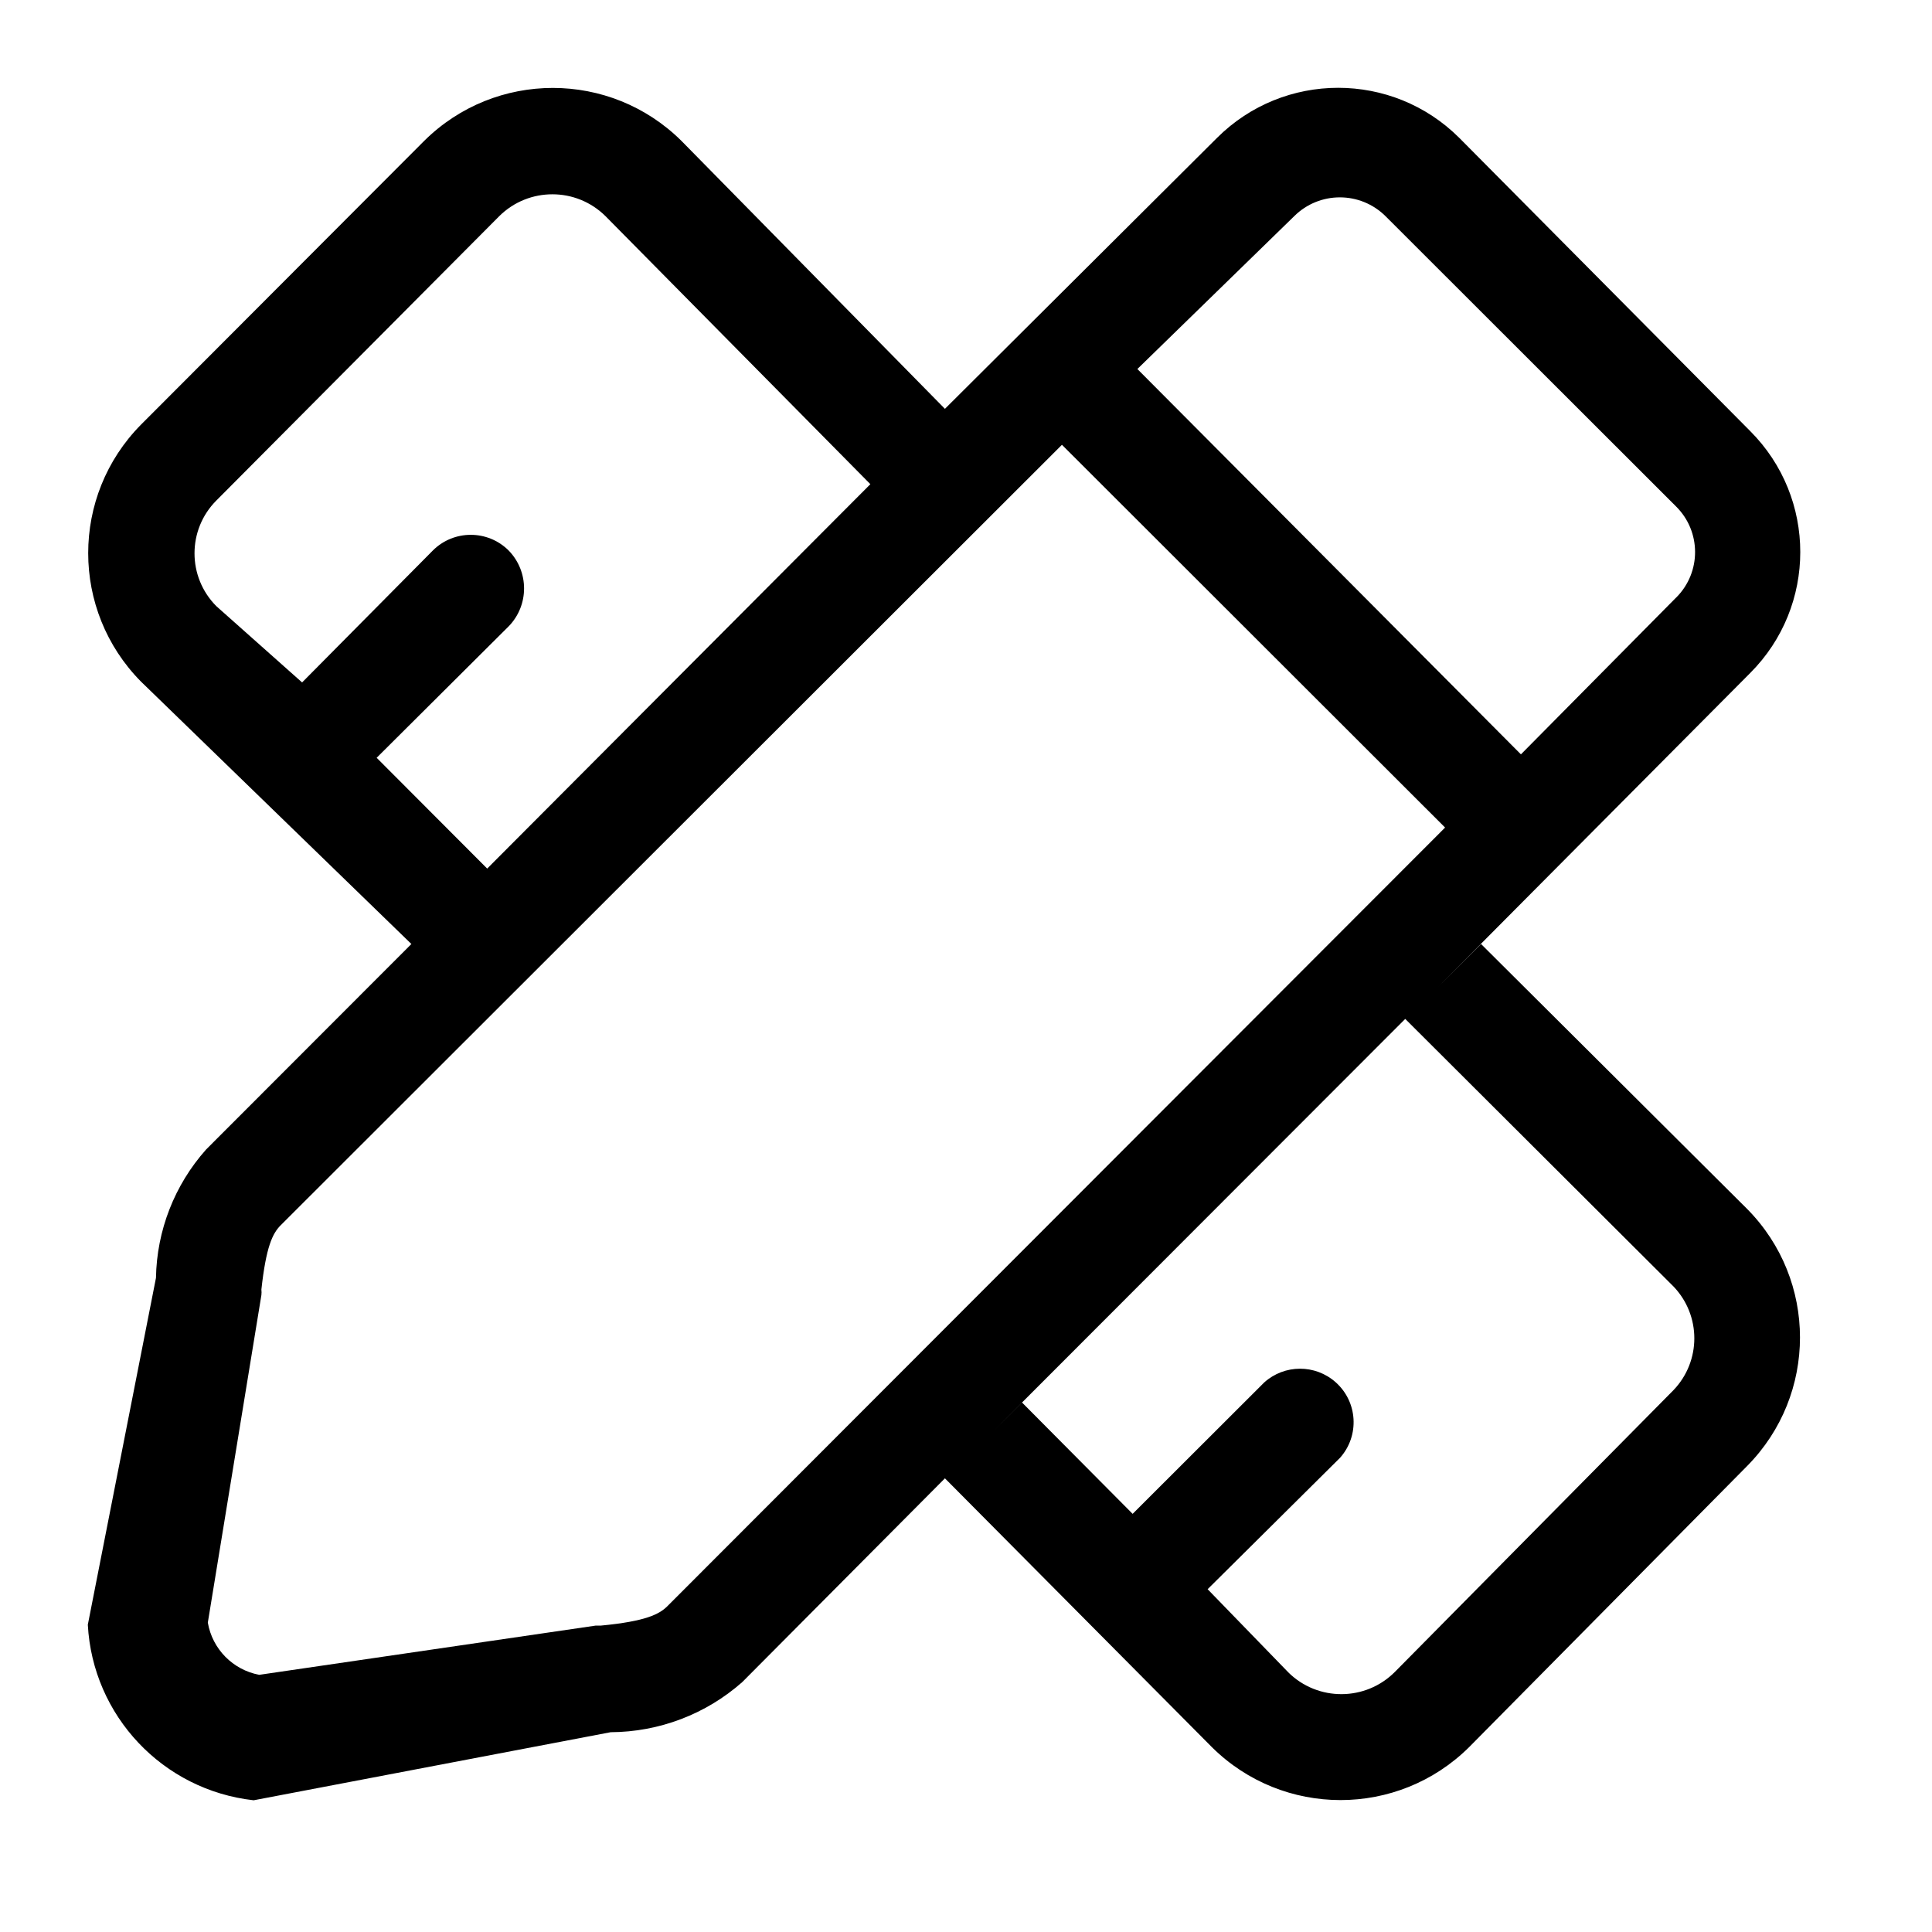 <?xml version="1.0" encoding="UTF-8"?>
<svg width="44px" height="44px" viewBox="0 0 44 44" version="1.1" xmlns="http://www.w3.org/2000/svg" xmlns:xlink="http://www.w3.org/1999/xlink">
    <title>编组 2</title>
    <defs>
        <filter id="filter-1">
            <feColorMatrix in="SourceGraphic" type="matrix" values="0 0 0 0 1 0 0 0 0 1 0 0 0 0 1 0 0 0 1 0"></feColorMatrix>
        </filter>
    </defs>
    <g id="页面-1" stroke="none" stroke-width="1" fill="none" fill-rule="evenodd">
        <g id="画板" transform="translate(-803, -205)">
            <g id="编组-2" transform="translate(803, 205)">
                <rect id="矩形备份" fill="#8B8B8B" opacity="0" x="0" y="0" width="44" height="44"></rect>
                <g filter="url(#filter-1)" id="工艺定制">
                    <g transform="translate(2, 2)">
                        <path d="M31.73,19.499 L30.754,20.474 L37.86,13.327 L37.86,13.327 C39.38,11.805 39.38,9.34 37.86,7.818 L31.233,1.139 L31.233,1.139 C29.709,-0.38 27.242,-0.38 25.718,1.139 L19.52,7.311 L13.518,1.207 L13.518,1.207 C11.897,-0.399 9.283,-0.399 7.662,1.207 L1.21,7.672 L1.21,7.672 C-0.392,9.293 -0.392,11.901 1.21,13.522 L7.369,19.499 L2.694,24.179 L2.694,24.179 C1.975,24.986 1.57,26.024 1.552,27.104 L0,35.002 L0,35.002 C0.111,37.078 1.709,38.769 3.777,39 L11.907,37.45 L11.907,37.45 C13.012,37.445 14.077,37.04 14.904,36.309 L19.52,31.668 L25.601,37.791 L25.601,37.791 C27.222,39.397 29.836,39.397 31.457,37.791 L37.792,31.385 L37.792,31.385 C39.394,29.763 39.394,27.156 37.792,25.535 L31.73,19.499 Z M27.475,2.923 L27.475,2.923 C28.05,2.352 28.979,2.352 29.554,2.923 L36.171,9.534 L36.171,9.534 C36.745,10.103 36.749,11.029 36.18,11.603 C36.177,11.605 36.174,11.608 36.171,11.611 L32.638,15.18 L23.903,6.404 L27.475,2.923 Z M6.578,15.258 L9.585,12.264 L9.585,12.264 C10.052,11.784 10.052,11.019 9.585,10.538 L9.585,10.538 C9.109,10.062 8.336,10.061 7.859,10.536 C7.858,10.537 7.858,10.538 7.857,10.538 L4.88,13.542 L2.928,11.806 L2.928,11.806 C2.264,11.14 2.264,10.063 2.928,9.398 L9.37,2.923 L9.37,2.923 C10.04,2.259 11.121,2.259 11.79,2.923 L17.822,9.027 L8.355,18.524 L9.097,17.783 L6.578,15.258 Z M13.186,34.593 C13.01,34.759 12.718,34.924 11.683,35.022 L11.566,35.022 L3.904,36.143 L3.904,36.143 C3.303,36.03 2.836,35.555 2.733,34.954 L3.953,27.494 L3.953,27.494 C3.958,27.452 3.958,27.41 3.953,27.368 C4.06,26.393 4.207,26.09 4.392,25.905 L22.185,8.13 L30.911,16.847 L13.186,34.593 Z M36.113,29.659 L29.769,36.075 L29.769,36.075 C29.101,36.748 28.013,36.753 27.339,36.086 C27.336,36.082 27.332,36.078 27.329,36.075 L25.503,34.193 L28.519,31.2 L28.519,31.2 C28.967,30.697 28.922,29.926 28.418,29.479 C27.954,29.067 27.254,29.069 26.792,29.484 L23.795,32.477 L21.277,29.942 L20.623,30.595 L30.003,21.205 L36.113,27.299 L36.113,27.299 C36.745,27.959 36.745,28.999 36.113,29.659 L36.113,29.659 Z" id="形状" fill="#000000" fill-rule="nonzero"></path>
                    </g>
                </g>
            </g>
        </g>
    </g>
</svg>